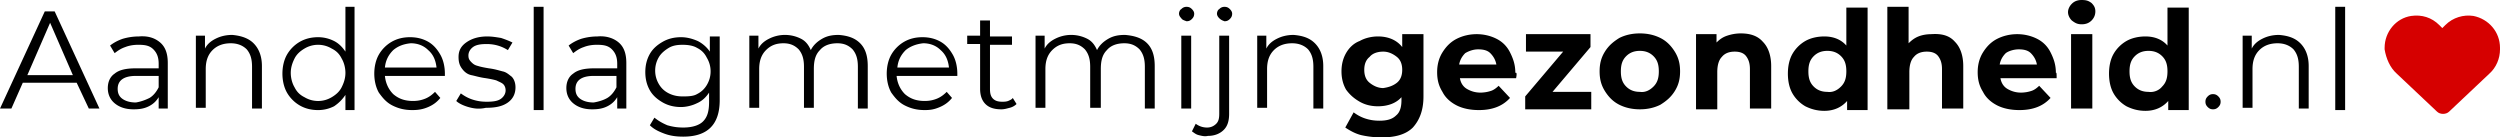 <svg width="329.3" height="18.1" xmlns="http://www.w3.org/2000/svg">
   <path fill="#d60000" d="m315.7 9.7 5.3 5c.2.2.5.3.8.3.3 0 .6-.1.8-.3l5.3-5c.9-.8 1.4-2 1.4-3.2v-.2c0-2.1-1.5-3.8-3.5-4.2-1.3-.2-2.7.2-3.7 1.2l-.4.4-.4-.4c-1-1-2.3-1.4-3.7-1.2-2 .3-3.5 2.1-3.5 4.2v.2c.2 1.2.7 2.4 1.6 3.2z"/>
   <path d="M274.2 0c-.6 0-1 .2-1.3.5-.3.3-.5.7-.5 1.1 0 .4.2.8.5 1.1.4.3.7.5 1.3.5.6 0 1-.2 1.3-.5.3-.3.5-.7.5-1.2s-.2-.8-.5-1.1c-.4-.3-.7-.4-1.3-.4zM45.5.9v5.9c-.4-.6-.9-1.1-1.5-1.4-.6-.3-1.3-.5-2.1-.5-.9 0-1.7.2-2.4.6-.7.4-1.3 1-1.7 1.7-.4.7-.6 1.6-.6 2.5 0 .9.2 1.8.6 2.5.4.7 1 1.3 1.7 1.7.7.4 1.5.6 2.4.6.8 0 1.5-.2 2.1-.5.6-.4 1.1-.9 1.5-1.5v2h1.2V.9h-1.2zm24.8 0v13.6h1.3V.9h-1.3zm86 0a.91.91 0 0 0-.7.3c-.2.1-.3.4-.3.6 0 .2.1.4.3.6.1.2.4.3.7.4.3 0 .5-.1.7-.3.2-.2.3-.4.3-.7 0-.2-.1-.4-.3-.6-.2-.2-.4-.3-.7-.3zm5 0a.91.91 0 0 0-.7.3c-.2.1-.3.4-.3.6 0 .2.1.4.3.6.2.2.4.3.7.4.3 0 .5-.1.7-.3.2-.2.3-.4.3-.7 0-.2-.1-.4-.3-.6-.2-.2-.4-.3-.7-.3zm87.3 0v13.5h2.9V9.5c0-.9.2-1.6.6-2 .4-.5 1-.7 1.7-.7s1.2.2 1.5.6c.3.4.5.9.5 1.7v5.2h2.8V8.7c0-1.4-.4-2.5-1.1-3.2-.7-.8-1.7-1.1-3.1-1-.6 0-1.2.1-1.7.3-.5.2-.9.5-1.3.9V.9h-2.8zm59 0v13.6h1.3V.9h-1.3zm-64.4.1v5c-.7-.8-1.7-1.2-2.9-1.2-.9 0-1.8.2-2.5.6-.7.4-1.3 1-1.7 1.7-.4.7-.6 1.6-.6 2.6s.2 1.9.6 2.6c.4.7 1 1.3 1.7 1.7.8.4 1.6.6 2.5.6 1.3 0 2.3-.5 3-1.3v1.2h2.7V1h-2.8zm42.3 0v5c-.7-.8-1.7-1.2-2.9-1.2-.9 0-1.8.2-2.5.6-.7.4-1.3 1-1.7 1.7-.4.7-.6 1.6-.6 2.6s.2 1.9.6 2.6c.4.7 1 1.3 1.7 1.7.8.4 1.6.6 2.5.6 1.3 0 2.3-.5 3-1.3v1.2h2.7V1h-2.8zM5.9 1.5 0 14.3h1.5L3 10.9h7.1l1.6 3.4h1.4L7.2 1.5H5.9zm123.2 1.2v2h-1.7v1.1h1.7v5.9c0 .8.2 1.5.7 2 .5.5 1.2.7 2.1.7.4 0 .7-.1 1.1-.2.4-.1.7-.3.9-.5l-.5-.8c-.1.2-.4.3-.6.4-.3.1-.5.1-.8.1-.5 0-.9-.1-1.2-.4-.3-.3-.4-.7-.4-1.3V5.9h2.9V4.8h-2.9V2.7h-1.3zM6.6 3l3 6.9h-6l3-6.9zM216 4.4c-1 0-1.9.2-2.7.6-.8.5-1.4 1-1.9 1.8s-.7 1.6-.7 2.6.2 1.8.7 2.6c.5.8 1.1 1.4 1.9 1.8.8.4 1.7.6 2.7.6 1 0 1.9-.2 2.7-.6.8-.5 1.4-1 1.9-1.8s.7-1.6.7-2.6-.2-1.8-.7-2.6c-.5-.8-1.1-1.4-1.9-1.8-.8-.4-1.7-.6-2.7-.6zm13.3 0c-.6 0-1.2.1-1.8.3-.6.2-1 .5-1.4.9V4.5h-2.7v9.9h2.8V9.5c0-.9.2-1.6.6-2 .4-.5 1-.7 1.7-.7s1.2.2 1.5.6c.3.4.5.9.5 1.7v5.2h2.8V8.7c0-1.4-.4-2.5-1.1-3.2-.7-.8-1.7-1.1-2.9-1.1zm-44.6.1v1.7c-.7-.9-1.8-1.4-3.2-1.4-.8 0-1.7.2-2.4.6-.8.3-1.4.9-1.8 1.6-.4.7-.6 1.5-.6 2.4 0 .9.2 1.7.6 2.4.5.7 1.1 1.2 1.8 1.6.7.4 1.5.6 2.4.6 1.3 0 2.4-.4 3.1-1.2v.4c0 .9-.2 1.6-.7 2-.5.5-1.2.7-2.2.7-.7 0-1.3-.1-1.9-.3-.6-.2-1.1-.5-1.5-.8l-1.1 2c.6.4 1.3.8 2.1 1 .9.2 1.8.3 2.7.3 1.8 0 3.2-.4 4.1-1.3.9-1 1.4-2.3 1.4-4.1V4.5h-2.8zm9.8 0c-.9 0-1.8.2-2.6.6-.8.4-1.4 1-1.9 1.8s-.7 1.7-.7 2.6c0 1 .2 1.8.7 2.6.4.8 1.1 1.4 1.9 1.8.8.4 1.8.6 2.9.6 1.9 0 3.2-.6 4.1-1.6l-1.5-1.6c-.3.3-.7.6-1.1.7-.3.1-.8.2-1.3.2-.7 0-1.3-.2-1.8-.5s-.8-.8-.9-1.4h7.4c.1-.5.1-.8-.1-.7 0-1.1-.3-1.9-.7-2.7-.4-.8-1-1.4-1.8-1.8-.8-.4-1.7-.6-2.6-.6zm6.5 0v2.3h4.9l-5 5.9v1.7h8.7V12.1h-5.1l5-5.9V4.5H201zm64.7 0c-.9 0-1.8.2-2.6.6-.8.4-1.4 1-1.9 1.8s-.7 1.7-.7 2.6c0 1 .2 1.8.7 2.6.4.8 1.1 1.4 1.9 1.8.8.4 1.8.6 2.9.6 1.9 0 3.2-.6 4.1-1.6l-1.5-1.6c-.3.3-.7.6-1.1.7-.3.1-.8.2-1.3.2-.7 0-1.3-.2-1.8-.5s-.8-.8-.9-1.4h7.4c0-.5 0-.8-.1-.7 0-1.1-.3-1.9-.7-2.7-.4-.8-1-1.4-1.8-1.8-.8-.4-1.7-.6-2.6-.6zm7.1 0v9.8h2.8V4.5h-2.8zm-242.2.1c-.9 0-1.6.2-2.2.5-.6.3-1.1.7-1.4 1.3V4.7h-1.2v9.5h1.3V9.1c0-1.1.3-1.9.9-2.5.6-.6 1.4-.9 2.4-.9.9 0 1.6.3 2.1.8.5.6.7 1.3.7 2.3v5.5h1.3V8.7c0-1.3-.4-2.3-1.1-3-.7-.7-1.7-1-2.8-1.1zm72.8 0c-.8 0-1.5.2-2.1.5-.6.3-1.1.7-1.4 1.3V4.7h-1.2v9.5h1.3V9.1c0-1.1.3-1.9.9-2.5.6-.6 1.3-.9 2.3-.9.9 0 1.5.3 2 .8.5.6.7 1.3.7 2.3v5.4h1.3V9.1c0-1.1.2-1.9.8-2.5.5-.6 1.3-.9 2.3-.9.9 0 1.5.3 2 .8.5.6.7 1.3.7 2.3v5.5h1.3V8.7c0-1.3-.3-2.3-1-3-.7-.7-1.6-1-2.8-1.1-.8 0-1.5.1-2.2.5-.7.4-1.2.9-1.5 1.5-.3-.7-.7-1.2-1.3-1.5-.6-.3-1.3-.5-2.1-.5zm37.7 0c-.8 0-1.5.2-2.1.5-.6.3-1.1.7-1.4 1.3V4.7h-1.2v9.5h1.3V9.1c0-1.1.3-1.9.9-2.5.6-.6 1.3-.9 2.3-.9.9 0 1.5.3 2 .8.5.6.7 1.3.7 2.3v5.4h1.4V9.1c0-1.1.2-1.9.8-2.5.5-.6 1.3-.9 2.3-.9.9 0 1.5.3 2 .8.5.6.7 1.3.7 2.3v5.5h1.3V8.7c0-1.3-.3-2.3-1-3-.7-.7-1.7-1-2.9-1.1-.8 0-1.5.1-2.2.5-.7.4-1.2.9-1.5 1.5-.3-.7-.7-1.2-1.3-1.5-.6-.3-1.3-.5-2.1-.5zm29.3 0c-.9 0-1.6.2-2.2.5-.6.3-1.1.7-1.4 1.3V4.7h-1.2v9.5h1.3V9.1c0-1.1.3-1.9.9-2.5.6-.6 1.4-.9 2.4-.9.9 0 1.6.3 2.1.8.5.6.7 1.3.7 2.3v5.5h1.3V8.7c0-1.3-.4-2.3-1.1-3-.7-.7-1.6-1-2.8-1.1zm129.8 0c-.9 0-1.6.2-2.2.5-.6.3-1.1.7-1.4 1.3V4.7h-1.2v9.5h1.3V9.1c0-1.1.3-1.9.9-2.5.6-.6 1.4-.9 2.4-.9.9 0 1.6.3 2.1.8.5.6.7 1.3.7 2.3v5.5h1.3V8.7c0-1.3-.4-2.3-1.1-3-.7-.7-1.6-1-2.8-1.1zm-144.6.1v9.6h1.3V4.7h-1.3zm5 0V15c0 .6-.1 1-.4 1.3-.3.3-.7.5-1.2.5-.6 0-1.1-.2-1.5-.5l-.5 1c.3.2.5.4.9.5.4.1.8.2 1.2.1.9 0 1.6-.3 2.1-.8s.7-1.2.7-2.1V4.7h-1.3zM18.736 4.78c-.14 0-.285.007-.435.02-.7 0-1.402.099-2.102.299-.6.2-1.199.5-1.699.9l.6 1c.4-.3.8-.6 1.4-.8.5-.2 1.1-.3 1.7-.3.9 0 1.5.1 2 .6s.7 1.1.7 1.9V9h-3c-1.3 0-2.2.2-2.8.7-.6.4-.9 1.1-.9 1.9 0 .8.3 1.5.9 2 .6.5 1.4.8 2.5.8.8 0 1.4-.1 2-.4.6-.3 1-.7 1.3-1.2v1.5h1.2v-6c0-1.2-.3-2.1-1-2.7-.613-.525-1.378-.82-2.364-.819zm60.371 0c-.134 0-.27.007-.408.02-.7 0-1.4.099-2.1.299-.6.2-1.199.5-1.699.9l.6 1c.4-.3.8-.6 1.4-.8.5-.2 1.1-.3 1.7-.3.9 0 1.5.1 2 .6s.7 1.1.7 1.9V9h-3c-1.3 0-2.2.2-2.8.7-.6.4-.9 1.1-.9 1.9 0 .8.3 1.5.9 2 .6.5 1.4.8 2.5.8.8 0 1.4-.1 2-.4.6-.3 1-.7 1.3-1.2v1.5h1.2v-6c0-1.2-.3-2.1-1-2.7-.612-.525-1.455-.82-2.393-.819zm-14.908.02C63 4.8 62.1 5.1 61.4 5.6c-.7.5-1 1.1-1 1.9 0 .6.1 1.1.5 1.6.3.4.7.7 1.2.8.5.1 1.1.3 1.9.4.6.1 1.1.2 1.4.3.4.2.7.3.9.5.2.2.3.5.3.8 0 .4-.2.8-.6 1.1-.4.3-1 .4-1.9.4-.7 0-1.3-.1-1.9-.3-.6-.2-1.1-.5-1.5-.8l-.6 1c.3.3.9.6 1.6.8.7.2 1.4.3 2.3.1 1.3 0 2.2-.2 2.9-.7.7-.5 1-1.2 1-2 0-.6-.2-1.1-.5-1.4-.4-.3-.7-.6-1.2-.7-.4-.1-1-.3-1.8-.4-.6-.1-1.1-.2-1.4-.3-.4-.1-.6-.2-.9-.5-.3-.3-.4-.5-.4-.9s.2-.8.6-1.1c.4-.3 1-.4 1.8-.4 1.1 0 2 .3 2.8.8l.6-1c-.4-.2-.9-.4-1.5-.6-.6-.1-1.2-.2-1.8-.2zm29.301 0v2c-.4-.6-1-1.1-1.6-1.4-.7-.3-1.4-.5-2.2-.5-.9 0-1.7.199-2.4.599-.7.4-1.3.9-1.7 1.6-.4.7-.6 1.5-.6 2.4 0 .9.2 1.7.6 2.4.4.7 1 1.2 1.7 1.6.7.4 1.5.6 2.4.6.7 0 1.5-.2 2.1-.5.7-.3 1.2-.8 1.6-1.4v1.2c0 1.2-.2 2-.8 2.6-.5.5-1.4.8-2.6.8-.8 0-1.4-.1-2.1-.3-.7-.3-1.2-.6-1.7-1l-.6 1c.5.5 1.1.8 1.9 1.1.8.3 1.6.4 2.5.4 1.6 0 2.8-.4 3.6-1.2.8-.8 1.2-2 1.2-3.6V4.8h-1.3zM54 4.9c-.9 0-1.7.199-2.4.599-.7.4-1.3 1-1.7 1.7-.4.7-.6 1.6-.6 2.5 0 .9.2 1.8.6 2.5.5.7 1 1.3 1.8 1.7.8.4 1.6.6 2.6.6.8 0 1.4-.1 2.1-.4.7-.3 1.2-.7 1.6-1.2l-.7-.8c-.4.4-.8.7-1.3.9-.5.2-1 .3-1.6.3-1.1 0-1.9-.3-2.6-.9-.6-.6-1-1.4-1.1-2.4h7.9v-.3c0-.9-.2-1.8-.6-2.5-.4-.7-.9-1.3-1.6-1.7-.7-.4-1.5-.6-2.4-.6zm67.5 0c-.9 0-1.7.199-2.4.599-.7.4-1.3 1-1.7 1.7-.4.7-.6 1.6-.6 2.5 0 .9.2 1.8.6 2.5.5.7 1 1.3 1.8 1.7.8.4 1.6.6 2.6.6.8 0 1.3-.1 2-.4.7-.3 1.2-.7 1.6-1.2l-.7-.8c-.4.4-.8.7-1.3.9-.5.2-1 .3-1.6.3-1.1 0-1.9-.3-2.6-.9-.6-.6-1-1.4-1.1-2.4h8v-.3c0-.9-.2-1.8-.6-2.5-.4-.7-.9-1.3-1.6-1.7-.7-.4-1.5-.6-2.4-.6zm-67.4.798c.9 0 1.7.3 2.3.9.7.6 1 1.401 1.1 2.301h-6.8c.1-1 .5-1.7 1.1-2.3.6-.5 1.3-.8 2.3-.9zm67.5 0c.9 0 1.7.3 2.3.9.7.6 1 1.401 1.1 2.301h-6.8c.1-1 .5-1.7 1.1-2.3.6-.5 1.4-.8 2.3-.9zM41.9 5.9c.7 0 1.3.2 1.8.5.6.3 1 .7 1.3 1.3.3.5.5 1.2.5 1.9s-.2 1.3-.5 1.9c-.3.6-.8 1-1.3 1.3-.5.3-1.1.5-1.8.5s-1.3-.2-1.8-.5c-.6-.3-1-.7-1.3-1.3-.3-.5-.5-1.2-.5-1.9s.2-1.3.5-1.9c.3-.6.8-1 1.3-1.3.5-.3 1.1-.5 1.8-.5zm48 0c.7 0 1.4.1 1.9.4.6.3 1 .7 1.3 1.3.3.5.5 1.1.5 1.8s-.2 1.3-.5 1.8-.7.9-1.3 1.2c-.5.3-1.3.3-1.9.3-.6 0-1.2-.1-1.8-.4-.6-.3-1-.7-1.3-1.2-.3-.5-.5-1.1-.5-1.8s.2-1.3.5-1.8.8-.9 1.3-1.2c.5-.3 1.1-.4 1.8-.4zm104.8.6c.6 0 1.2.1 1.6.5.4.4.7.9.8 1.5h-4.9c.1-.6.4-1.1.8-1.5.5-.3 1.1-.5 1.7-.5zm71.2 0c.6 0 1.2.1 1.6.5.4.4.7.9.8 1.5h-4.9c.1-.6.4-1.1.8-1.5.4-.3 1.1-.5 1.7-.5zm-49.9.2c.7 0 1.3.2 1.8.7.5.5.7 1.1.7 2 0 .9-.2 1.5-.7 2-.5.5-1.1.8-1.8.7-.7 0-1.3-.2-1.8-.7-.5-.5-.7-1.1-.7-2 0-.9.2-1.5.7-2 .5-.5 1.1-.7 1.8-.7zm24.7 0c.7 0 1.3.2 1.8.7.5.5.7 1.1.7 2 0 .9-.2 1.5-.7 2-.5.5-1.1.8-1.8.7-.7 0-1.3-.2-1.8-.7-.5-.5-.7-1.1-.7-2 0-.9.2-1.5.7-2 .5-.5 1.1-.7 1.8-.7zm42.3 0c.7 0 1.3.2 1.8.7.5.5.7 1.1.7 2 0 .9-.2 1.5-.7 2-.4.5-1.1.8-1.8.7-.7 0-1.3-.2-1.8-.7-.5-.5-.7-1.1-.7-2 0-.9.2-1.5.7-2 .5-.5 1.1-.7 1.8-.7zm-100.8.1c.7 0 1.3.3 1.8.7.5.4.7 1 .7 1.7s-.2 1.3-.7 1.7c-.5.4-1.1.6-1.8.7-.7 0-1.3-.3-1.8-.7-.5-.4-.7-1-.7-1.7s.2-1.3.7-1.7c.4-.5 1.1-.7 1.8-.7zM17.9 10h3v1.5c-.3.6-.7 1.1-1.2 1.4-.6.3-1.2.5-1.8.6-.8 0-1.4-.2-1.8-.5-.4-.3-.6-.7-.6-1.3 0-1.1.8-1.7 2.4-1.7zm60.3 0h3v1.5c-.3.6-.7 1.1-1.2 1.4-.5.3-1.2.5-1.8.6-.8 0-1.4-.2-1.8-.5-.4-.3-.6-.7-.6-1.3 0-1.1.8-1.7 2.4-1.7zm213.245 2.4c-.27.012-.457.112-.644.3-.2.2-.301.4-.301.7 0 .3.1.5.3.7.2.2.4.3.7.3.3 0 .5-.1.7-.3.2-.2.3-.4.3-.7 0-.3-.1-.5-.3-.7-.2-.2-.4-.3-.7-.3h-.055z"/>
</svg>